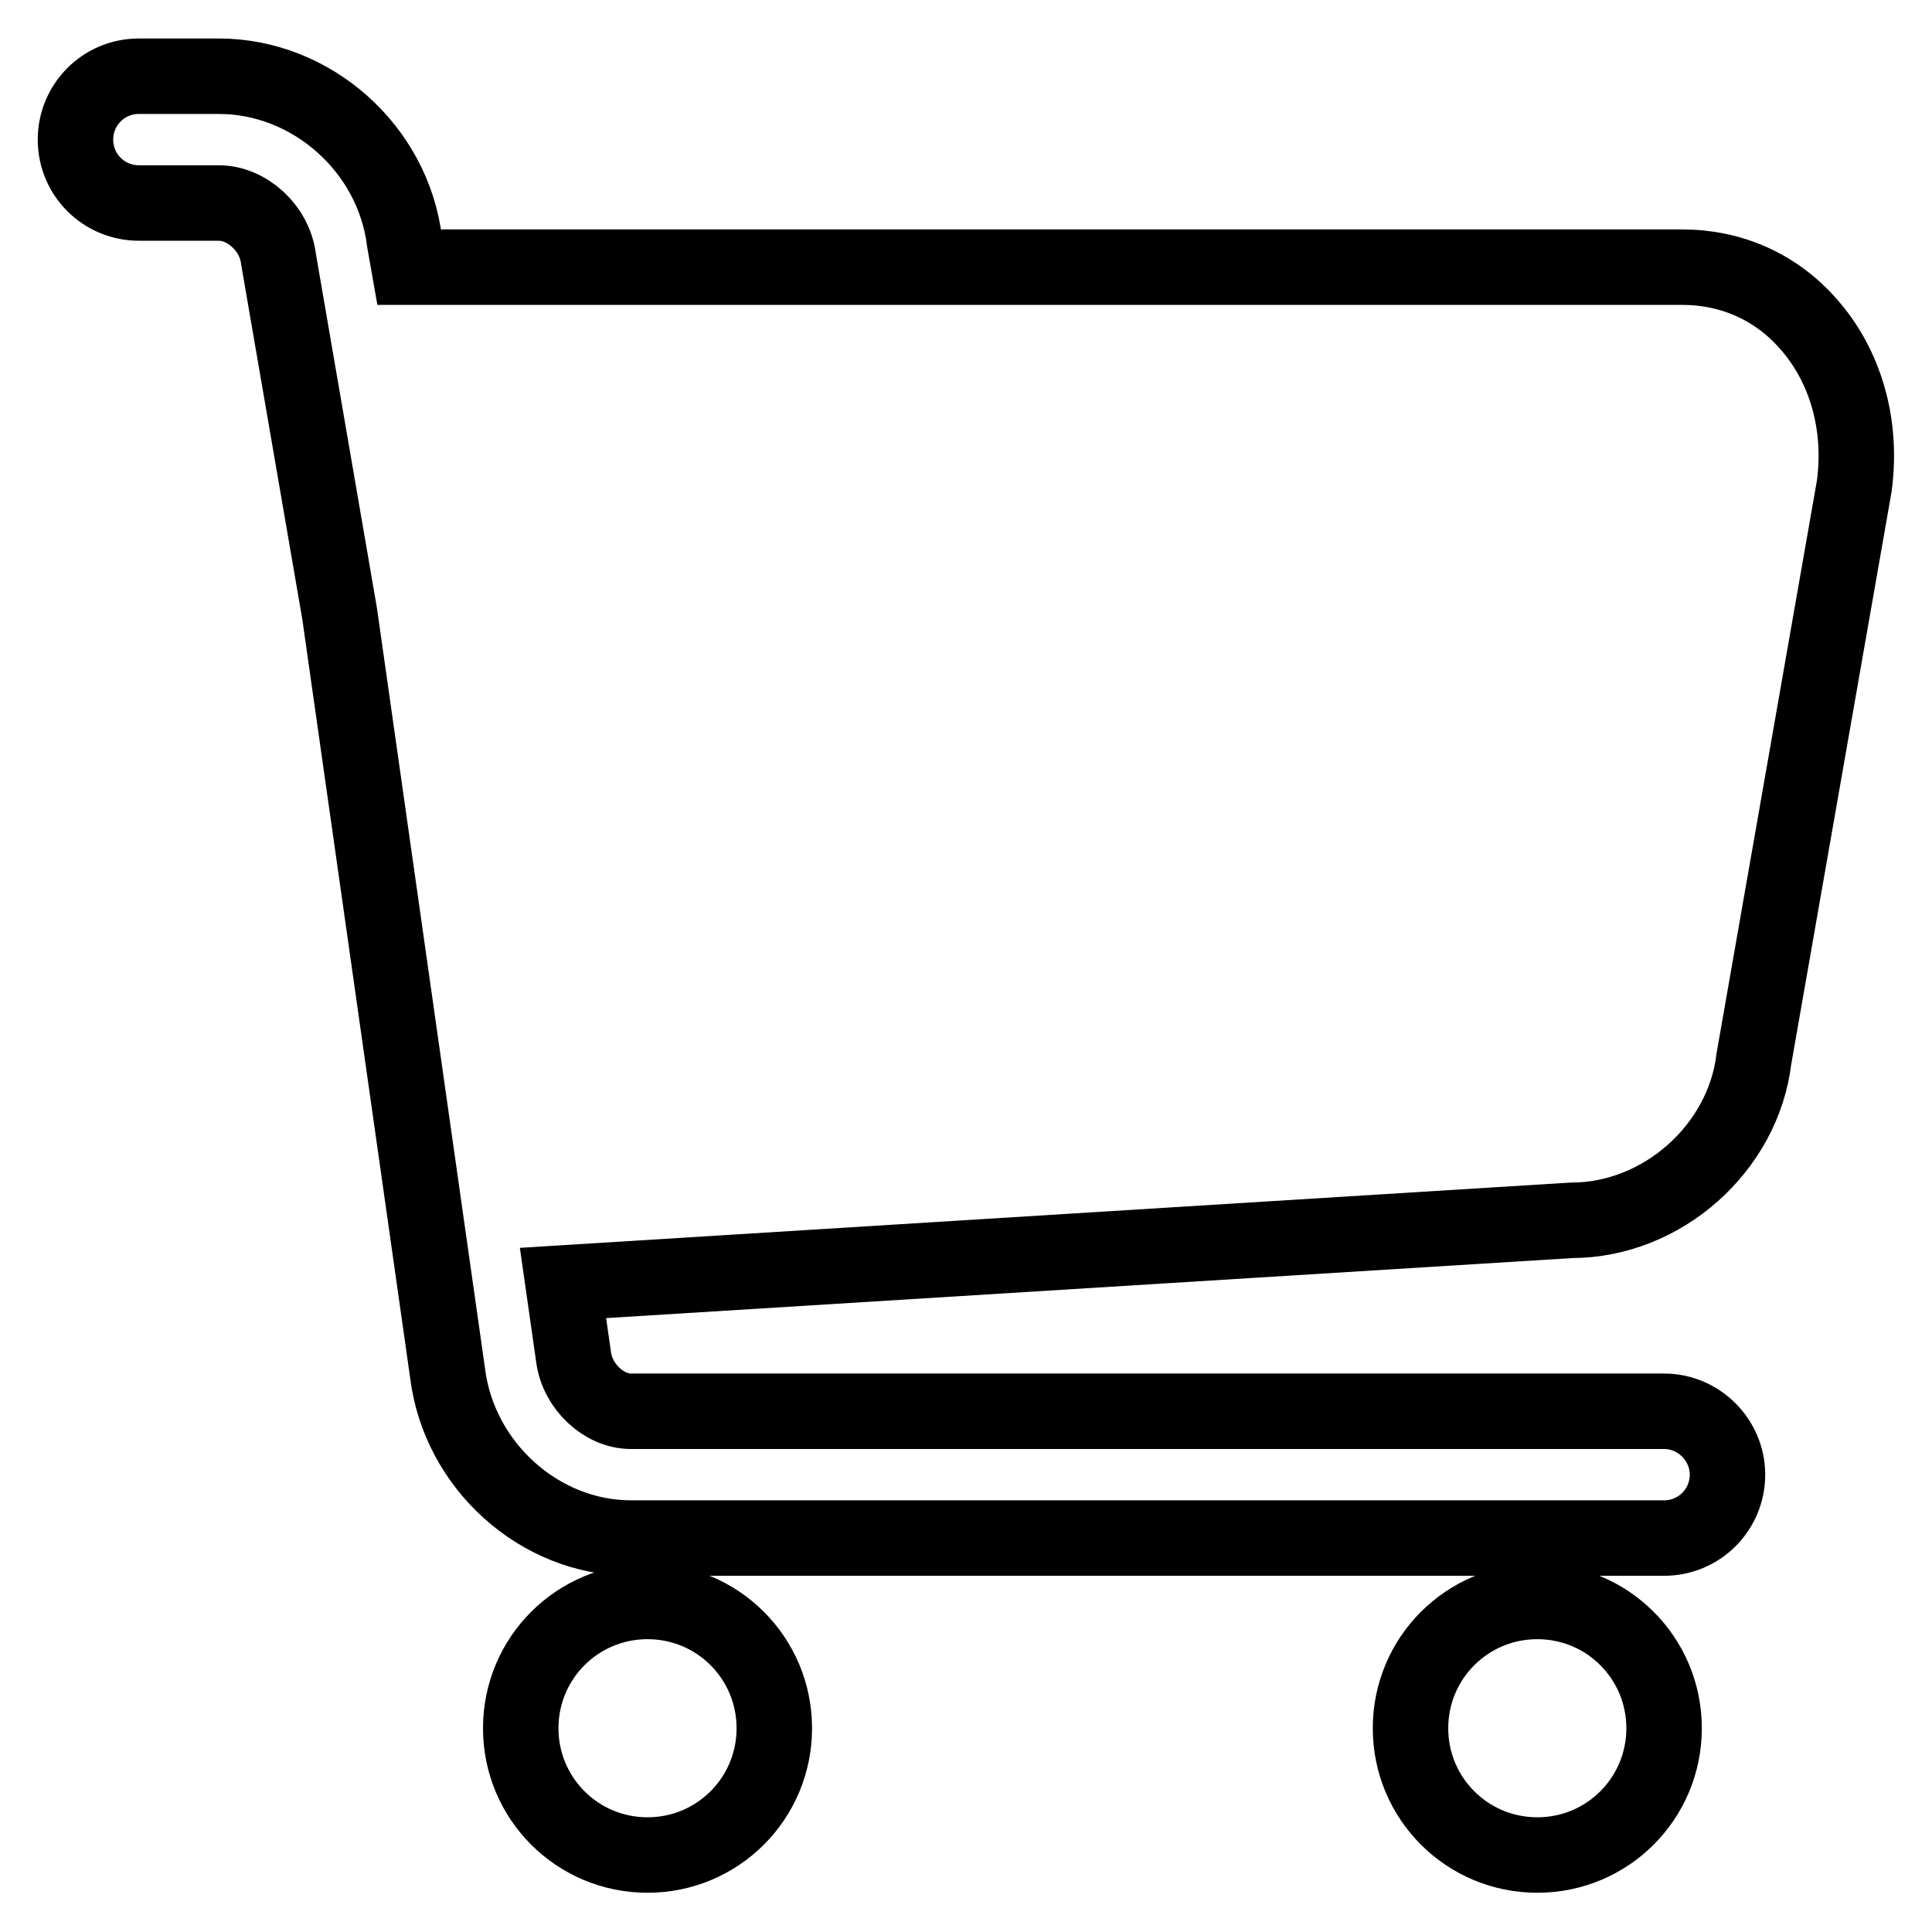 <?xml version="1.0" encoding="utf-8"?>
<!-- Svg Vector Icons : http://www.onlinewebfonts.com/icon -->
<!DOCTYPE svg PUBLIC "-//W3C//DTD SVG 1.1//EN" "http://www.w3.org/Graphics/SVG/1.1/DTD/svg11.dtd">
<svg version="1.1" xmlns="http://www.w3.org/2000/svg" xmlns:xlink="http://www.w3.org/1999/xlink" x="0px" y="0px" viewBox="0 0 256 256" enable-background="new 0 0 256 256" xml:space="preserve">
<g> <path stroke-width="10" fill-opacity="0" stroke="#000000"  d="M85.8,212.2c-9.3,0-16.8,7.5-16.8,16.8s7.5,16.8,16.8,16.8s16.8-7.5,16.8-16.8S95.1,212.2,85.8,212.2 L85.8,212.2z M203.7,212.2c-9.3,0-16.8,7.5-16.8,16.8s7.5,16.8,16.8,16.8s16.8-7.5,16.8-16.8S213,212.2,203.7,212.2L203.7,212.2z  M239.6,42.9c-4.3-4.9-10.2-7.5-16.7-7.5H54.2L53.6,32C52.1,19.7,41.3,10.1,29,10.1H18.4c-4.7,0-8.4,3.8-8.4,8.4 c0,4.7,3.8,8.4,8.4,8.4H29c3.7,0,7.4,3.3,7.9,7.4l8.1,47l14.3,100.6c1.5,12.3,12.2,21.9,24.3,21.9h136.9c4.7,0,8.4-3.8,8.4-8.4 s-3.8-8.4-8.4-8.4H83.6c-3.6,0-7.1-3.3-7.6-7.2l-1.4-9.8l133.6-8.3c12.1,0,22.8-9.6,24.2-21.4l13.3-75.9 C246.8,56.2,244.5,48.4,239.6,42.9z"/></g>
</svg>